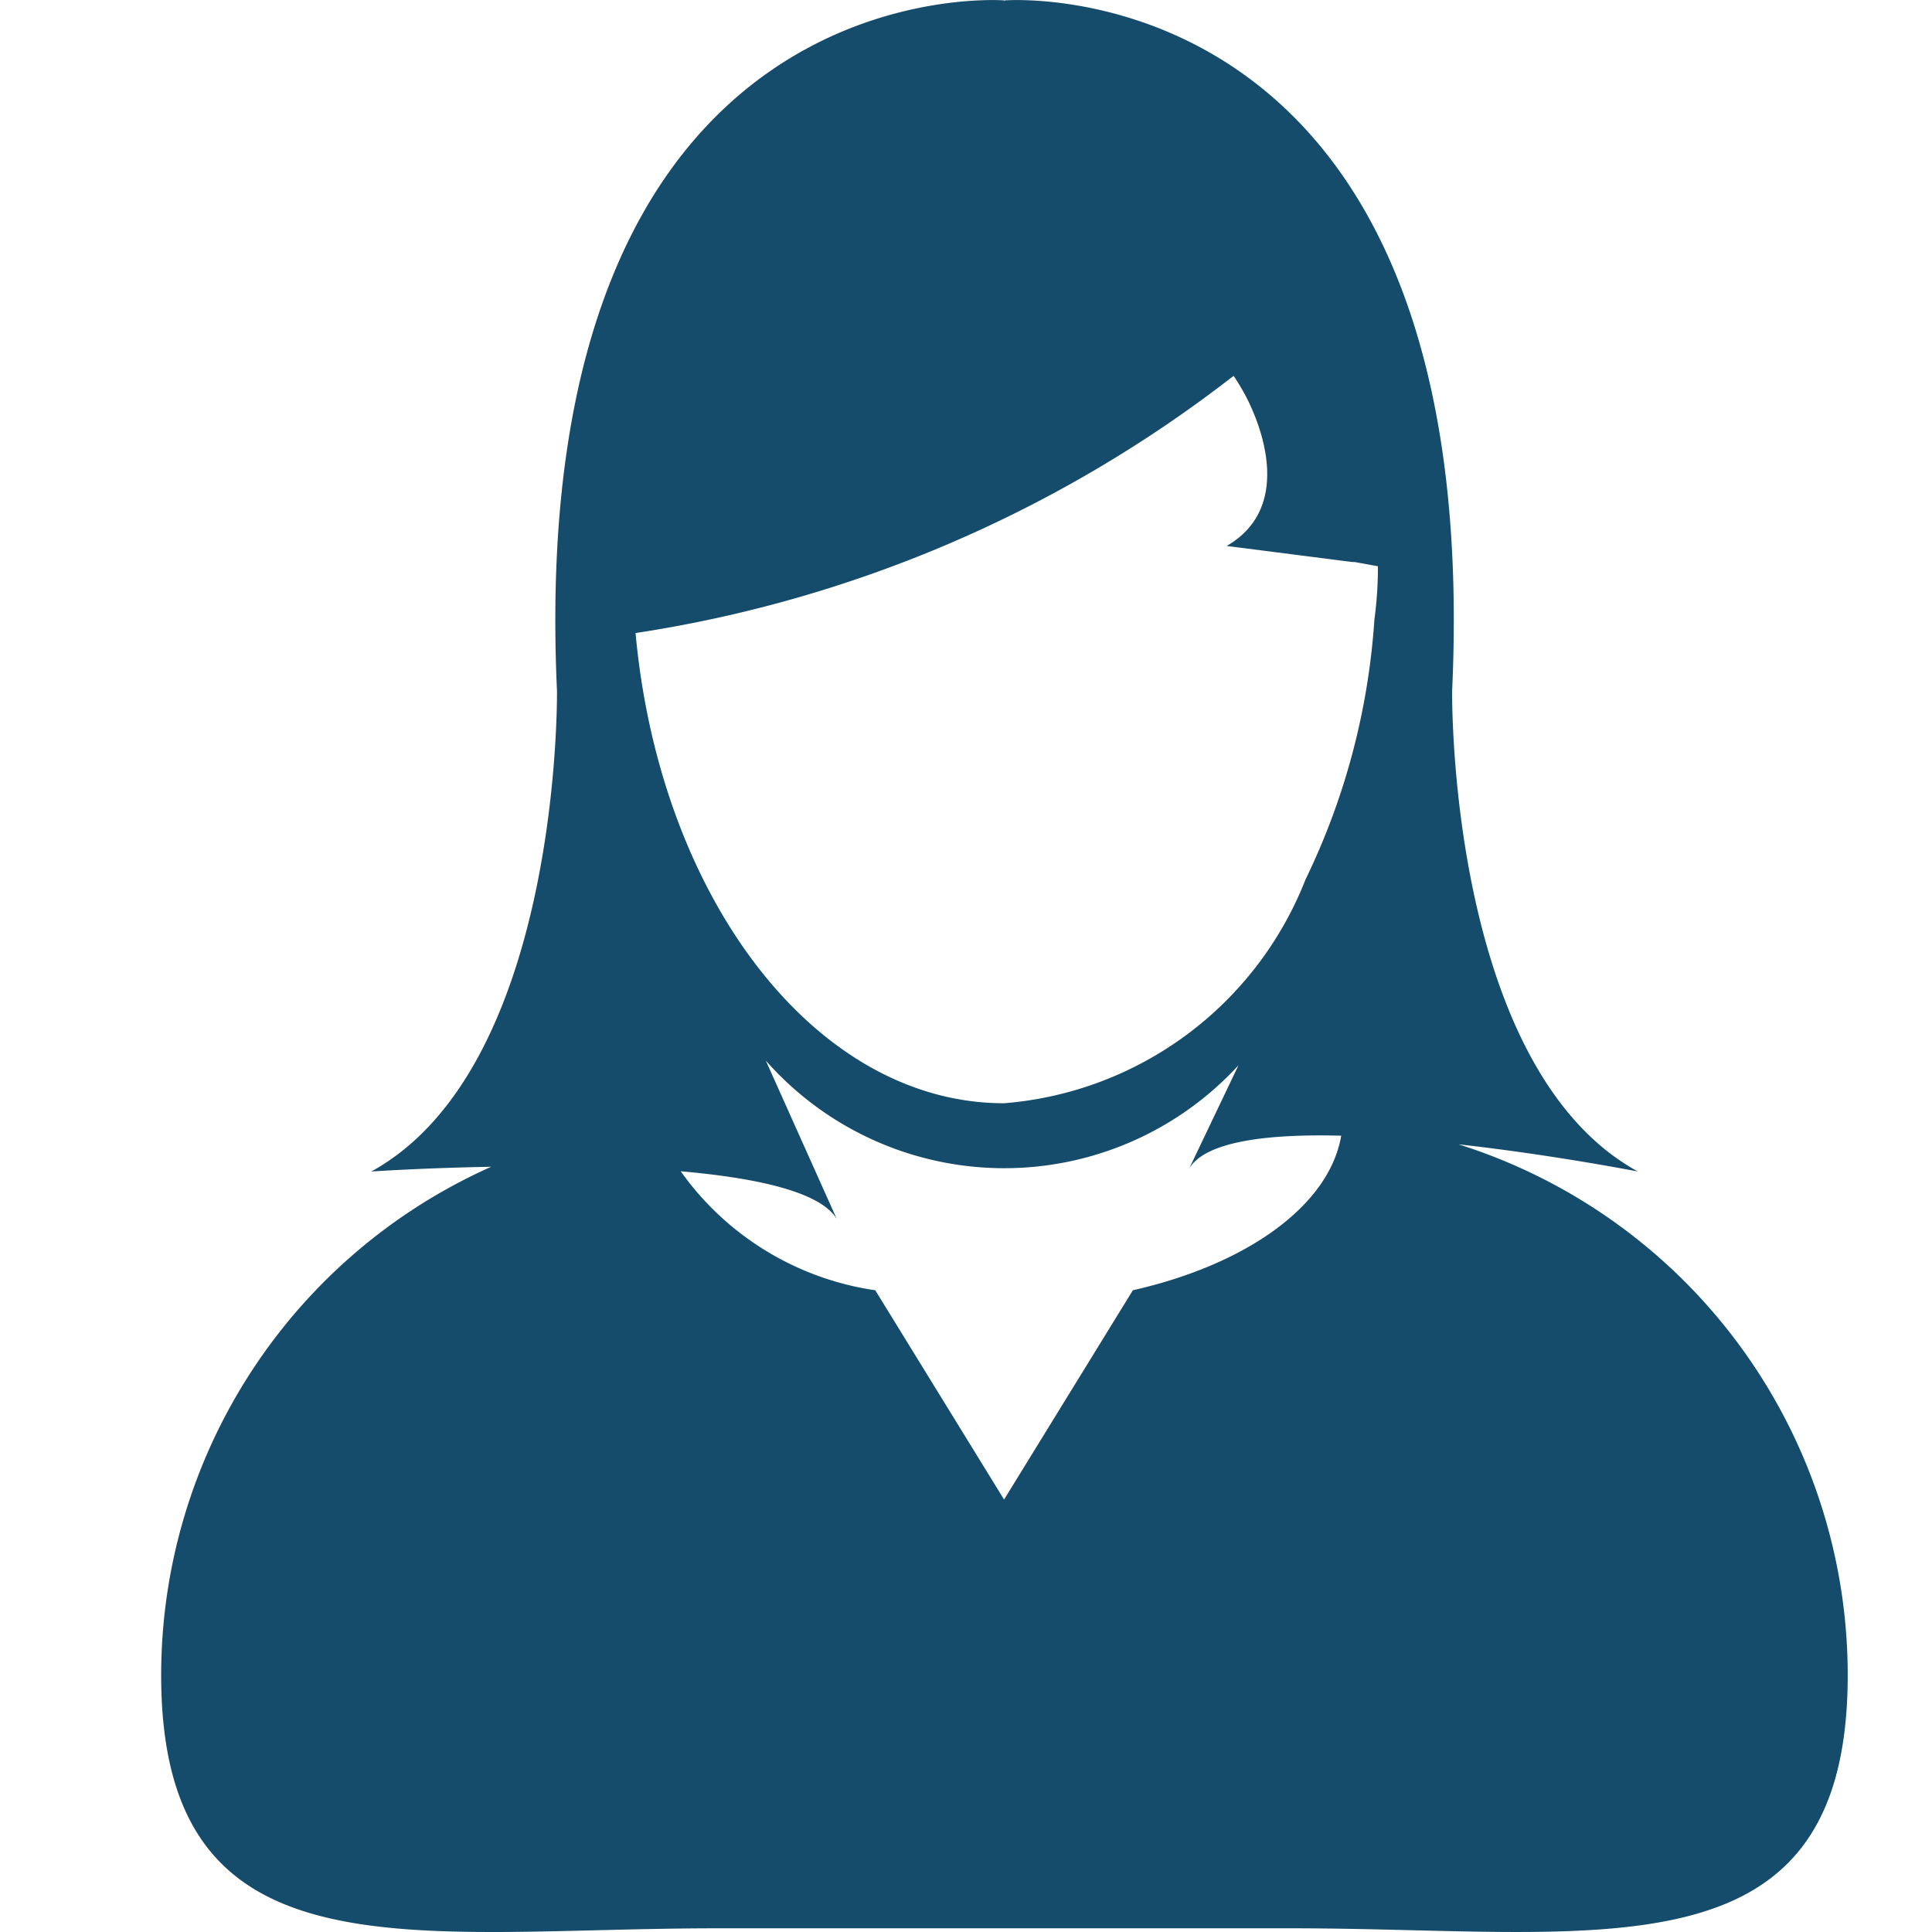 <svg xmlns="http://www.w3.org/2000/svg" xmlns:xlink="http://www.w3.org/1999/xlink" width="24" height="24" viewBox="0 0 24 24">
  <defs>
    <clipPath id="clip-path">
      <rect id="Rectangle_3447" data-name="Rectangle 3447" width="24" height="24" transform="translate(546 351)" fill="#154b6b" opacity="0.6"/>
    </clipPath>
  </defs>
  <g id="Mask_Group_14" data-name="Mask Group 14" transform="translate(-546 -351)" clip-path="url(#clip-path)">
    <g id="download" transform="translate(482.273 299.15)">
      <path id="Path_36116" data-name="Path 36116" d="M81.053,71.6l.614-1.278a3.946,3.946,0,0,1-5.867-.058l.88,1.964c-.205-.338-1-.509-1.936-.591a3.6,3.6,0,0,0,2.42,1.475l1.6,2.6,1.6-2.6c1.411-.32,2.433-1.05,2.578-1.919C82.032,71.166,81.258,71.258,81.053,71.6Z" transform="translate(-2.559 -5.229)" fill="none"/>
      <path id="Path_36117" data-name="Path 36117" d="M82.867,60.683l-1.562-.2c.857-.495.4-1.577.192-1.94-.062-.107-.106-.169-.106-.169l-.036.026a16,16,0,0,1-7.387,3.165c.3,3.294,2.236,5.835,4.574,5.835a4.4,4.4,0,0,0,3.732-2.775,8.692,8.692,0,0,0,.855-3.223,5.019,5.019,0,0,0,.051-.668l-.285-.052Z" transform="translate(-2.338 -1.852)" fill="none"/>
      <path id="Path_36120" data-name="Path 36120" d="M81.845,66.065c1.186.133,2.228.338,2.228.338-2.369-1.3-2.307-5.973-2.307-5.973.414-9.048-5.557-8.575-5.557-8.575l-.005.014,0-.014s-5.971-.472-5.558,8.575c0,0,.061,4.671-2.307,5.973,0,0,.638-.044,1.49-.059a6.916,6.916,0,0,0-4.1,6.316c0,3.819,3.1,3.144,6.915,3.144h7.121c3.819,0,6.915.674,6.915-3.144A6.913,6.913,0,0,0,81.845,66.065ZM77.8,67.878l-1.6,2.6-1.6-2.6A3.6,3.6,0,0,1,72.183,66.4c.937.082,1.732.253,1.938.591l-.881-1.966a3.95,3.95,0,0,0,5.872.058L78.5,66.365c.205-.339.98-.431,1.888-.407C80.24,66.827,79.215,67.558,77.8,67.878ZM80.8,59.551a8.714,8.714,0,0,1-.856,3.226A4.4,4.4,0,0,1,76.2,65.555c-2.341,0-4.275-2.543-4.578-5.841a16.017,16.017,0,0,0,7.394-3.168l.036-.026s.044.063.106.17c.212.364.666,1.447-.193,1.942l1.564.2h.029l.286.052A4.9,4.9,0,0,1,80.8,59.551Z" transform="translate(0 0)" fill="#154b6b"/>
    </g>
  </g>
</svg>
